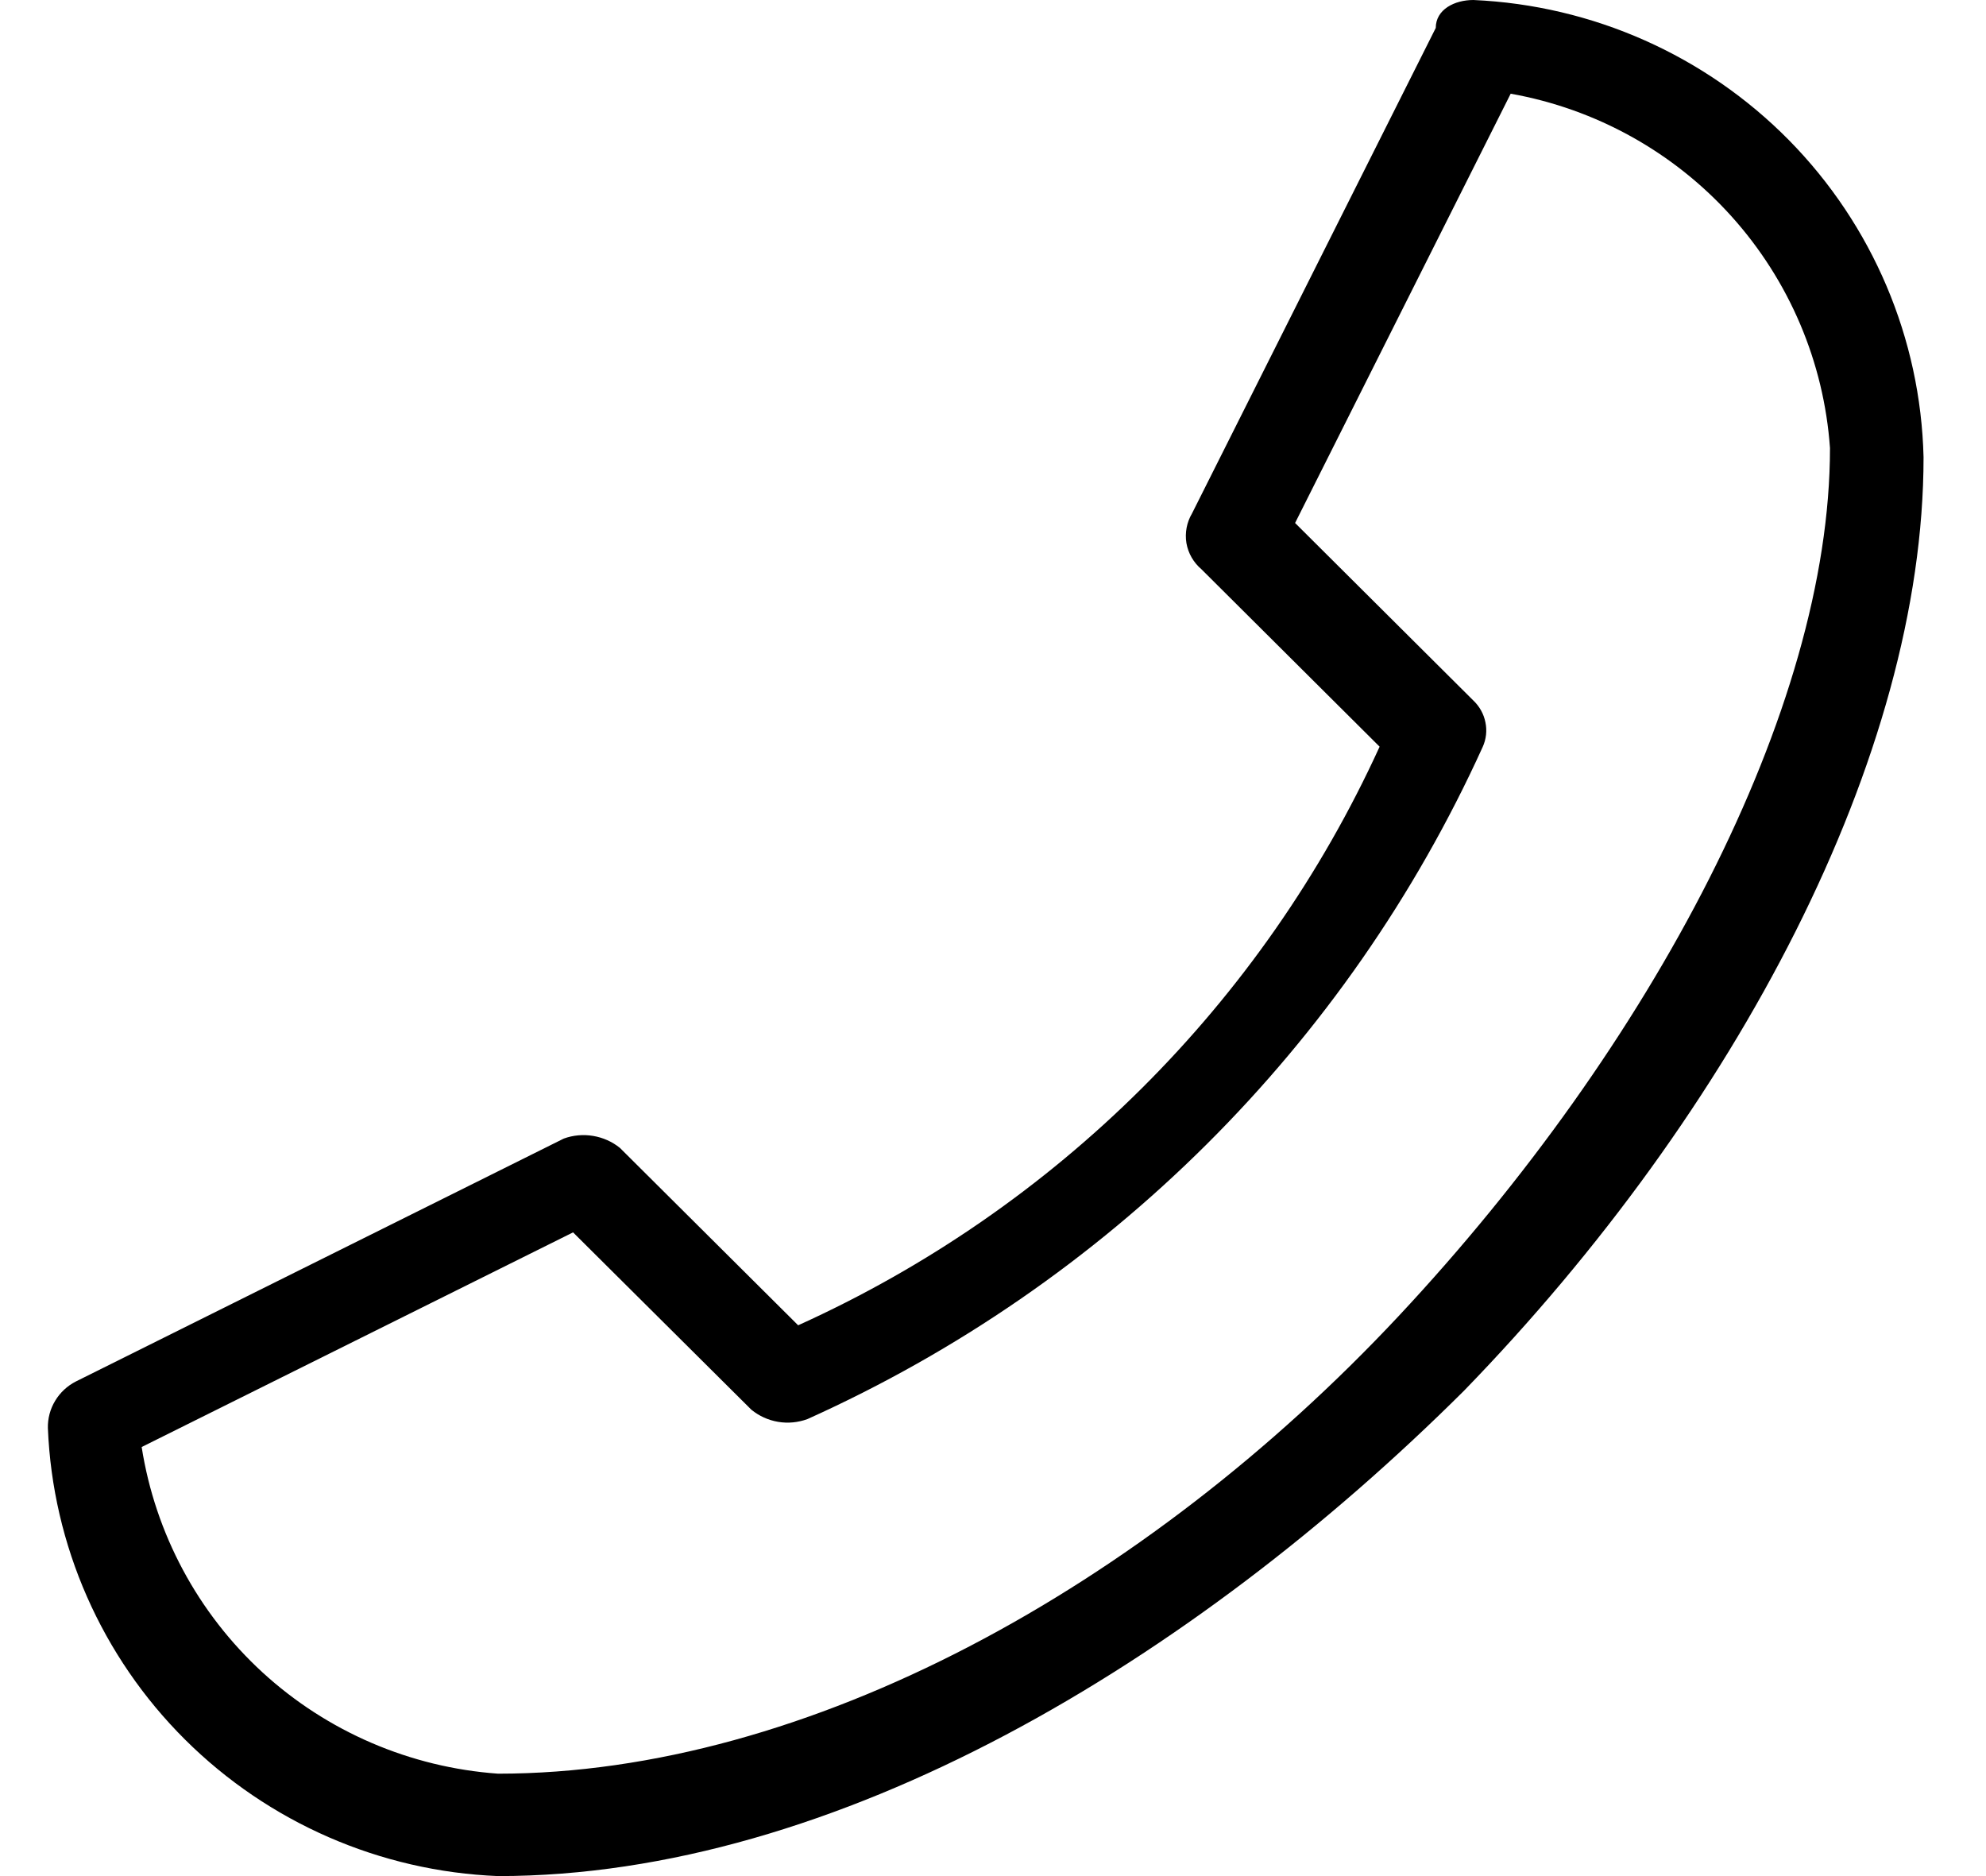 <svg width="18" height="17" viewBox="0 0 18 17" fill="none" xmlns="http://www.w3.org/2000/svg">
<path fill-rule="evenodd" clip-rule="evenodd" d="M16.586 4.06C16.586 6.428 14.971 9.473 12.676 11.926C10.381 14.378 7.319 16.072 4.514 16.072C3.718 16.015 2.966 15.692 2.379 15.154C1.793 14.616 1.407 13.896 1.284 13.112L5.194 11.167L6.81 12.774C6.88 12.831 6.963 12.869 7.053 12.884C7.142 12.899 7.233 12.89 7.318 12.859C10.034 11.637 12.21 9.472 13.438 6.769C13.47 6.699 13.479 6.62 13.463 6.545C13.448 6.469 13.409 6.4 13.353 6.347L11.738 4.739L13.692 0.849C14.465 0.987 15.169 1.378 15.693 1.96C16.217 2.542 16.531 3.281 16.586 4.06ZM13.354 0C13.184 0 13.013 0.085 13.013 0.253L10.804 4.652C10.756 4.733 10.738 4.828 10.753 4.921C10.769 5.013 10.817 5.097 10.889 5.158L12.504 6.766C11.443 9.09 9.57 10.953 7.234 12.009L5.619 10.402C5.549 10.345 5.465 10.308 5.376 10.293C5.287 10.278 5.195 10.286 5.11 10.317L0.688 12.518C0.611 12.557 0.545 12.618 0.5 12.693C0.455 12.767 0.432 12.853 0.434 12.94C0.477 14.003 0.921 15.011 1.677 15.763C2.433 16.515 3.446 16.957 4.514 17C7.574 17 10.804 15.055 13.269 12.602C15.734 10.064 17.434 6.85 17.434 4.143C17.408 3.067 16.972 2.04 16.215 1.271C15.457 0.502 14.435 0.048 13.354 0Z" fill="black"/>
</svg>
